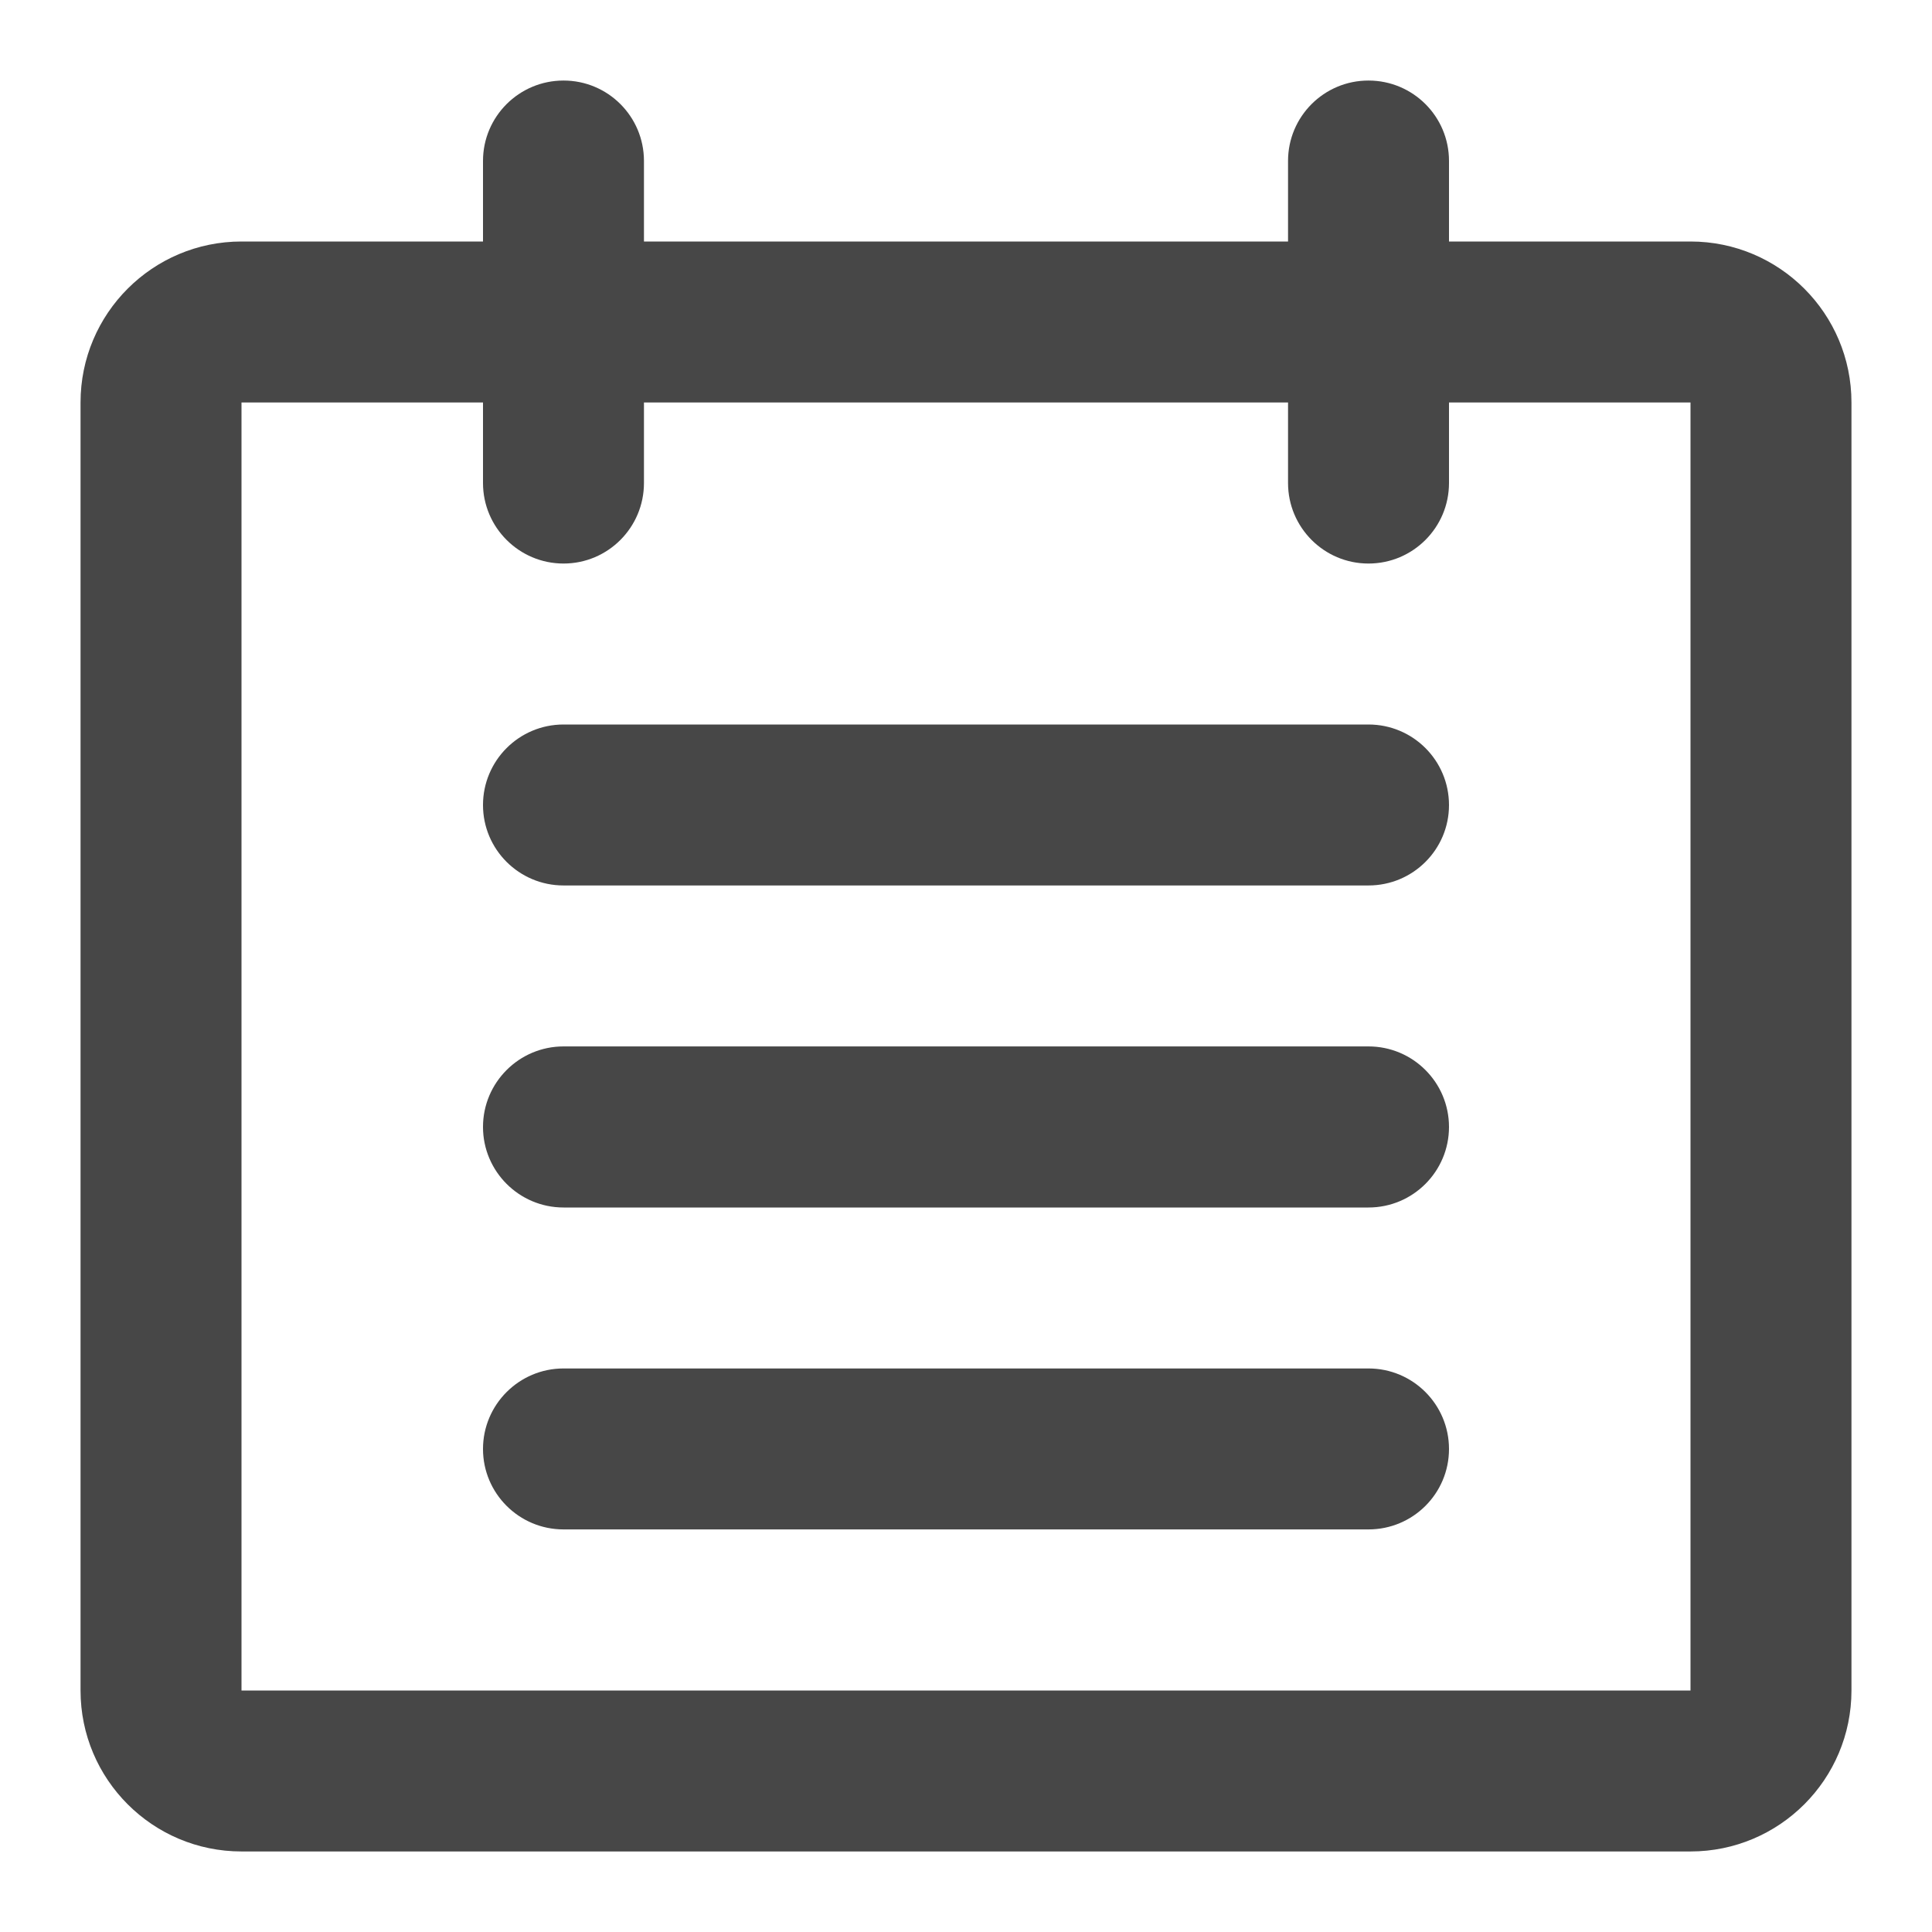 <svg width="16" height="16" viewBox="0 0 16 16" fill="none" xmlns="http://www.w3.org/2000/svg">
<g clip-path="url(#clip0_320_32659)">
<path fill-rule="evenodd" clip-rule="evenodd" d="M4 4C4 4.368 4.299 4.667 4.667 4.667C5.035 4.667 5.333 4.368 5.333 4V3.333L10.667 3.333V4C10.667 4.368 10.965 4.667 11.333 4.667C11.702 4.667 12 4.368 12 4V3.333H14V14H2V3.333H4V4ZM5.333 2H10.667V1.333C10.667 0.965 10.965 0.667 11.333 0.667C11.702 0.667 12 0.965 12 1.333V2H14C14.736 2 15.333 2.597 15.333 3.333V14C15.333 14.736 14.736 15.333 14 15.333H2C1.264 15.333 0.667 14.736 0.667 14V3.333C0.667 2.597 1.264 2 2 2H4V1.333C4 0.965 4.299 0.667 4.667 0.667C5.035 0.667 5.333 0.965 5.333 1.333V2ZM4.667 6C4.299 6 4 6.298 4 6.667C4 7.035 4.299 7.333 4.667 7.333H11.333C11.702 7.333 12 7.035 12 6.667C12 6.298 11.702 6 11.333 6H4.667ZM4.667 8.666C4.299 8.666 4 8.965 4 9.333C4 9.701 4.299 10 4.667 10H11.333C11.702 10 12 9.701 12 9.333C12 8.965 11.702 8.666 11.333 8.666H4.667ZM4.667 11.333C4.299 11.333 4 11.632 4 12C4 12.368 4.299 12.666 4.667 12.666H11.333C11.702 12.666 12 12.368 12 12C12 11.632 11.702 11.333 11.333 11.333H4.667Z" fill="black" fill-opacity="0.72"/>
</g>
<defs>
<clipPath id="clip0_320_32659">
<rect width="16" height="16" fill="white"/>
</clipPath>
</defs>
</svg>
